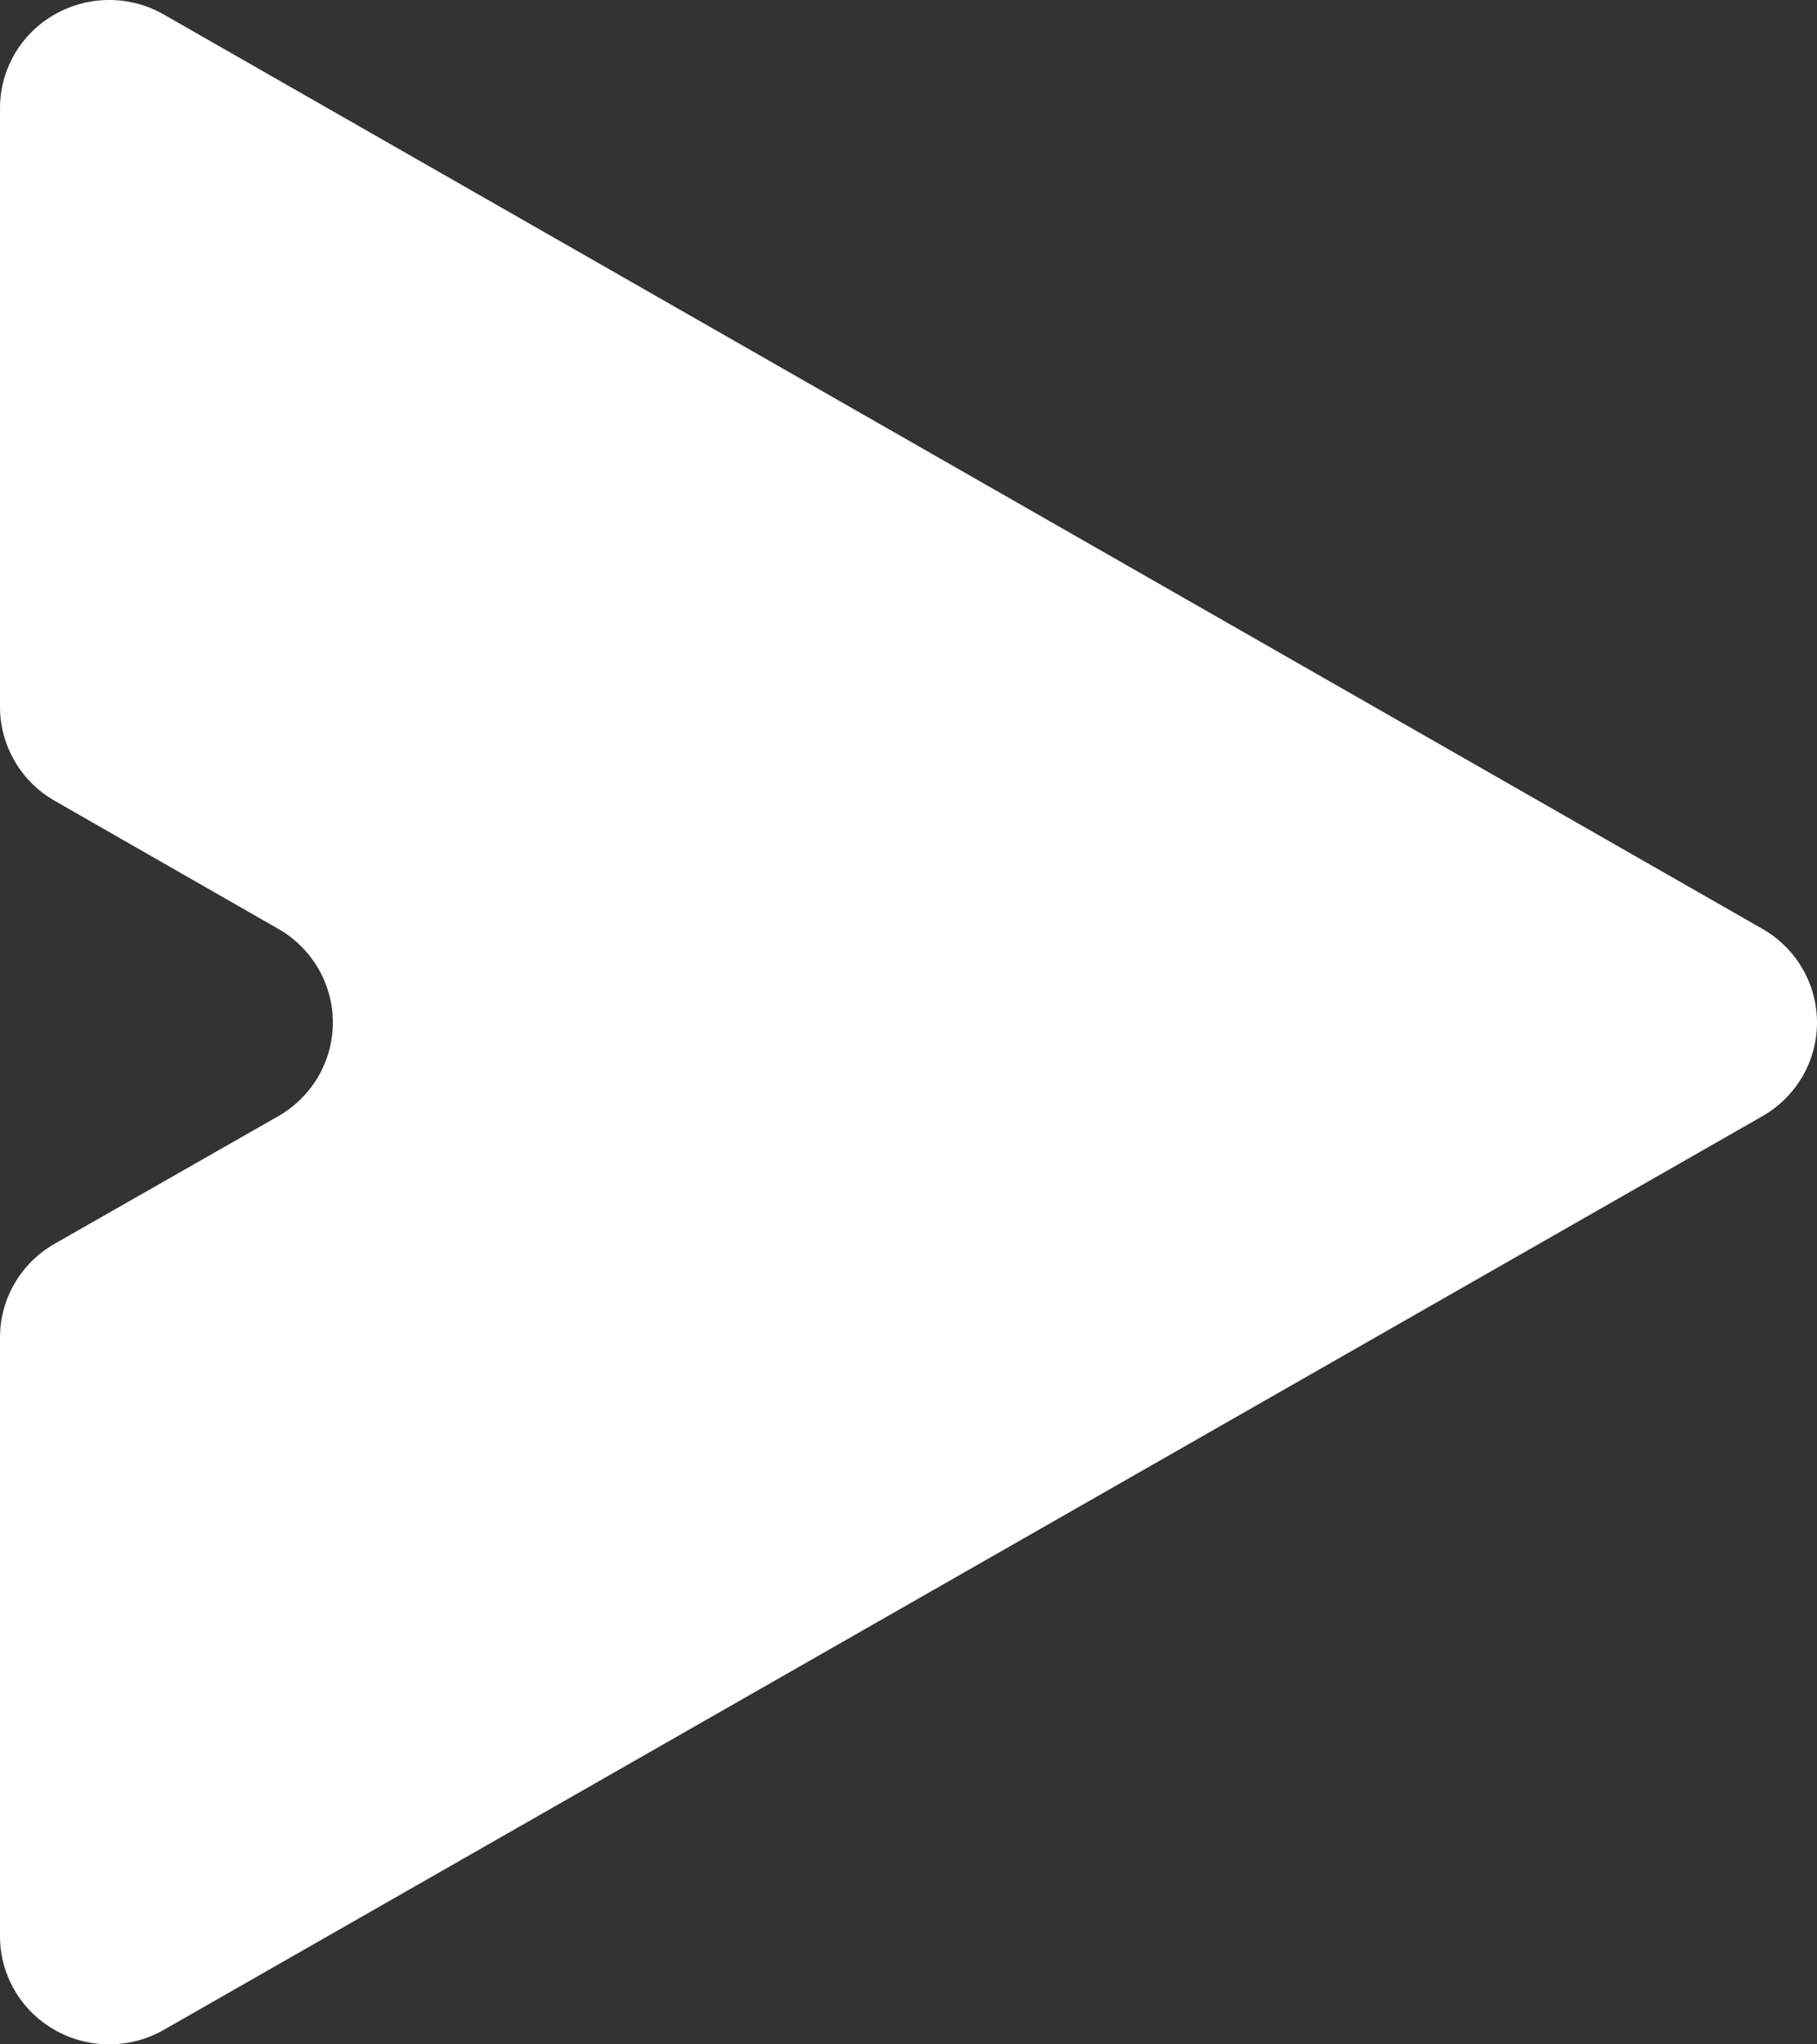 <?xml version="1.0" encoding="UTF-8"?>
<svg width="16px" height="18px" viewBox="0 0 16 18" version="1.1" xmlns="http://www.w3.org/2000/svg" xmlns:xlink="http://www.w3.org/1999/xlink">
    <rect x="0" y="0" width="16" height="18" fill="#333333" stroke="none"/>
    <!-- Generator: Sketch 52.6 (67491) - http://www.bohemiancoding.com/sketch -->
    <title>Path</title>
    <desc>Created with Sketch.</desc>
    <g id="Page-1" stroke="none" stroke-width="1" fill="none" fill-rule="evenodd">
        <g id="QR-code-screen-c" transform="translate(-1334, -110)" fill="#FFFFFF" fill-rule="nonzero">
            <g id="Body">
                <g id="Group-2" transform="translate(1088, 99)">
                    <g id="in-send-icon-black" transform="translate(246, 11)">
                        <path d="M2.10097463e-05,0.952 L2.10097463e-05,6.226 C0.001,6.566 0.184,6.88 0.48,7.05 L2.448,8.177 C2.747,8.347 2.931,8.662 2.931,9.003 C2.931,9.344 2.747,9.659 2.448,9.829 L0.483,10.95 C0.187,11.118 0.003,11.429 2.10097463e-05,11.768 L2.10097463e-05,17.042 C-0.002,17.383 0.18,17.7 0.478,17.871 C0.775,18.042 1.143,18.043 1.441,17.873 L15.517,9.829 C15.816,9.659 16,9.344 16,9.003 C16,8.662 15.816,8.347 15.517,8.177 L1.441,0.127 C1.144,-0.043 0.778,-0.042 0.48,0.128 C0.183,0.297 -5.33647951e-05,0.612 2.10097463e-05,0.952 Z" id="Path"></path>
                    </g>
                </g>
            </g>
        </g>
    </g>
</svg>